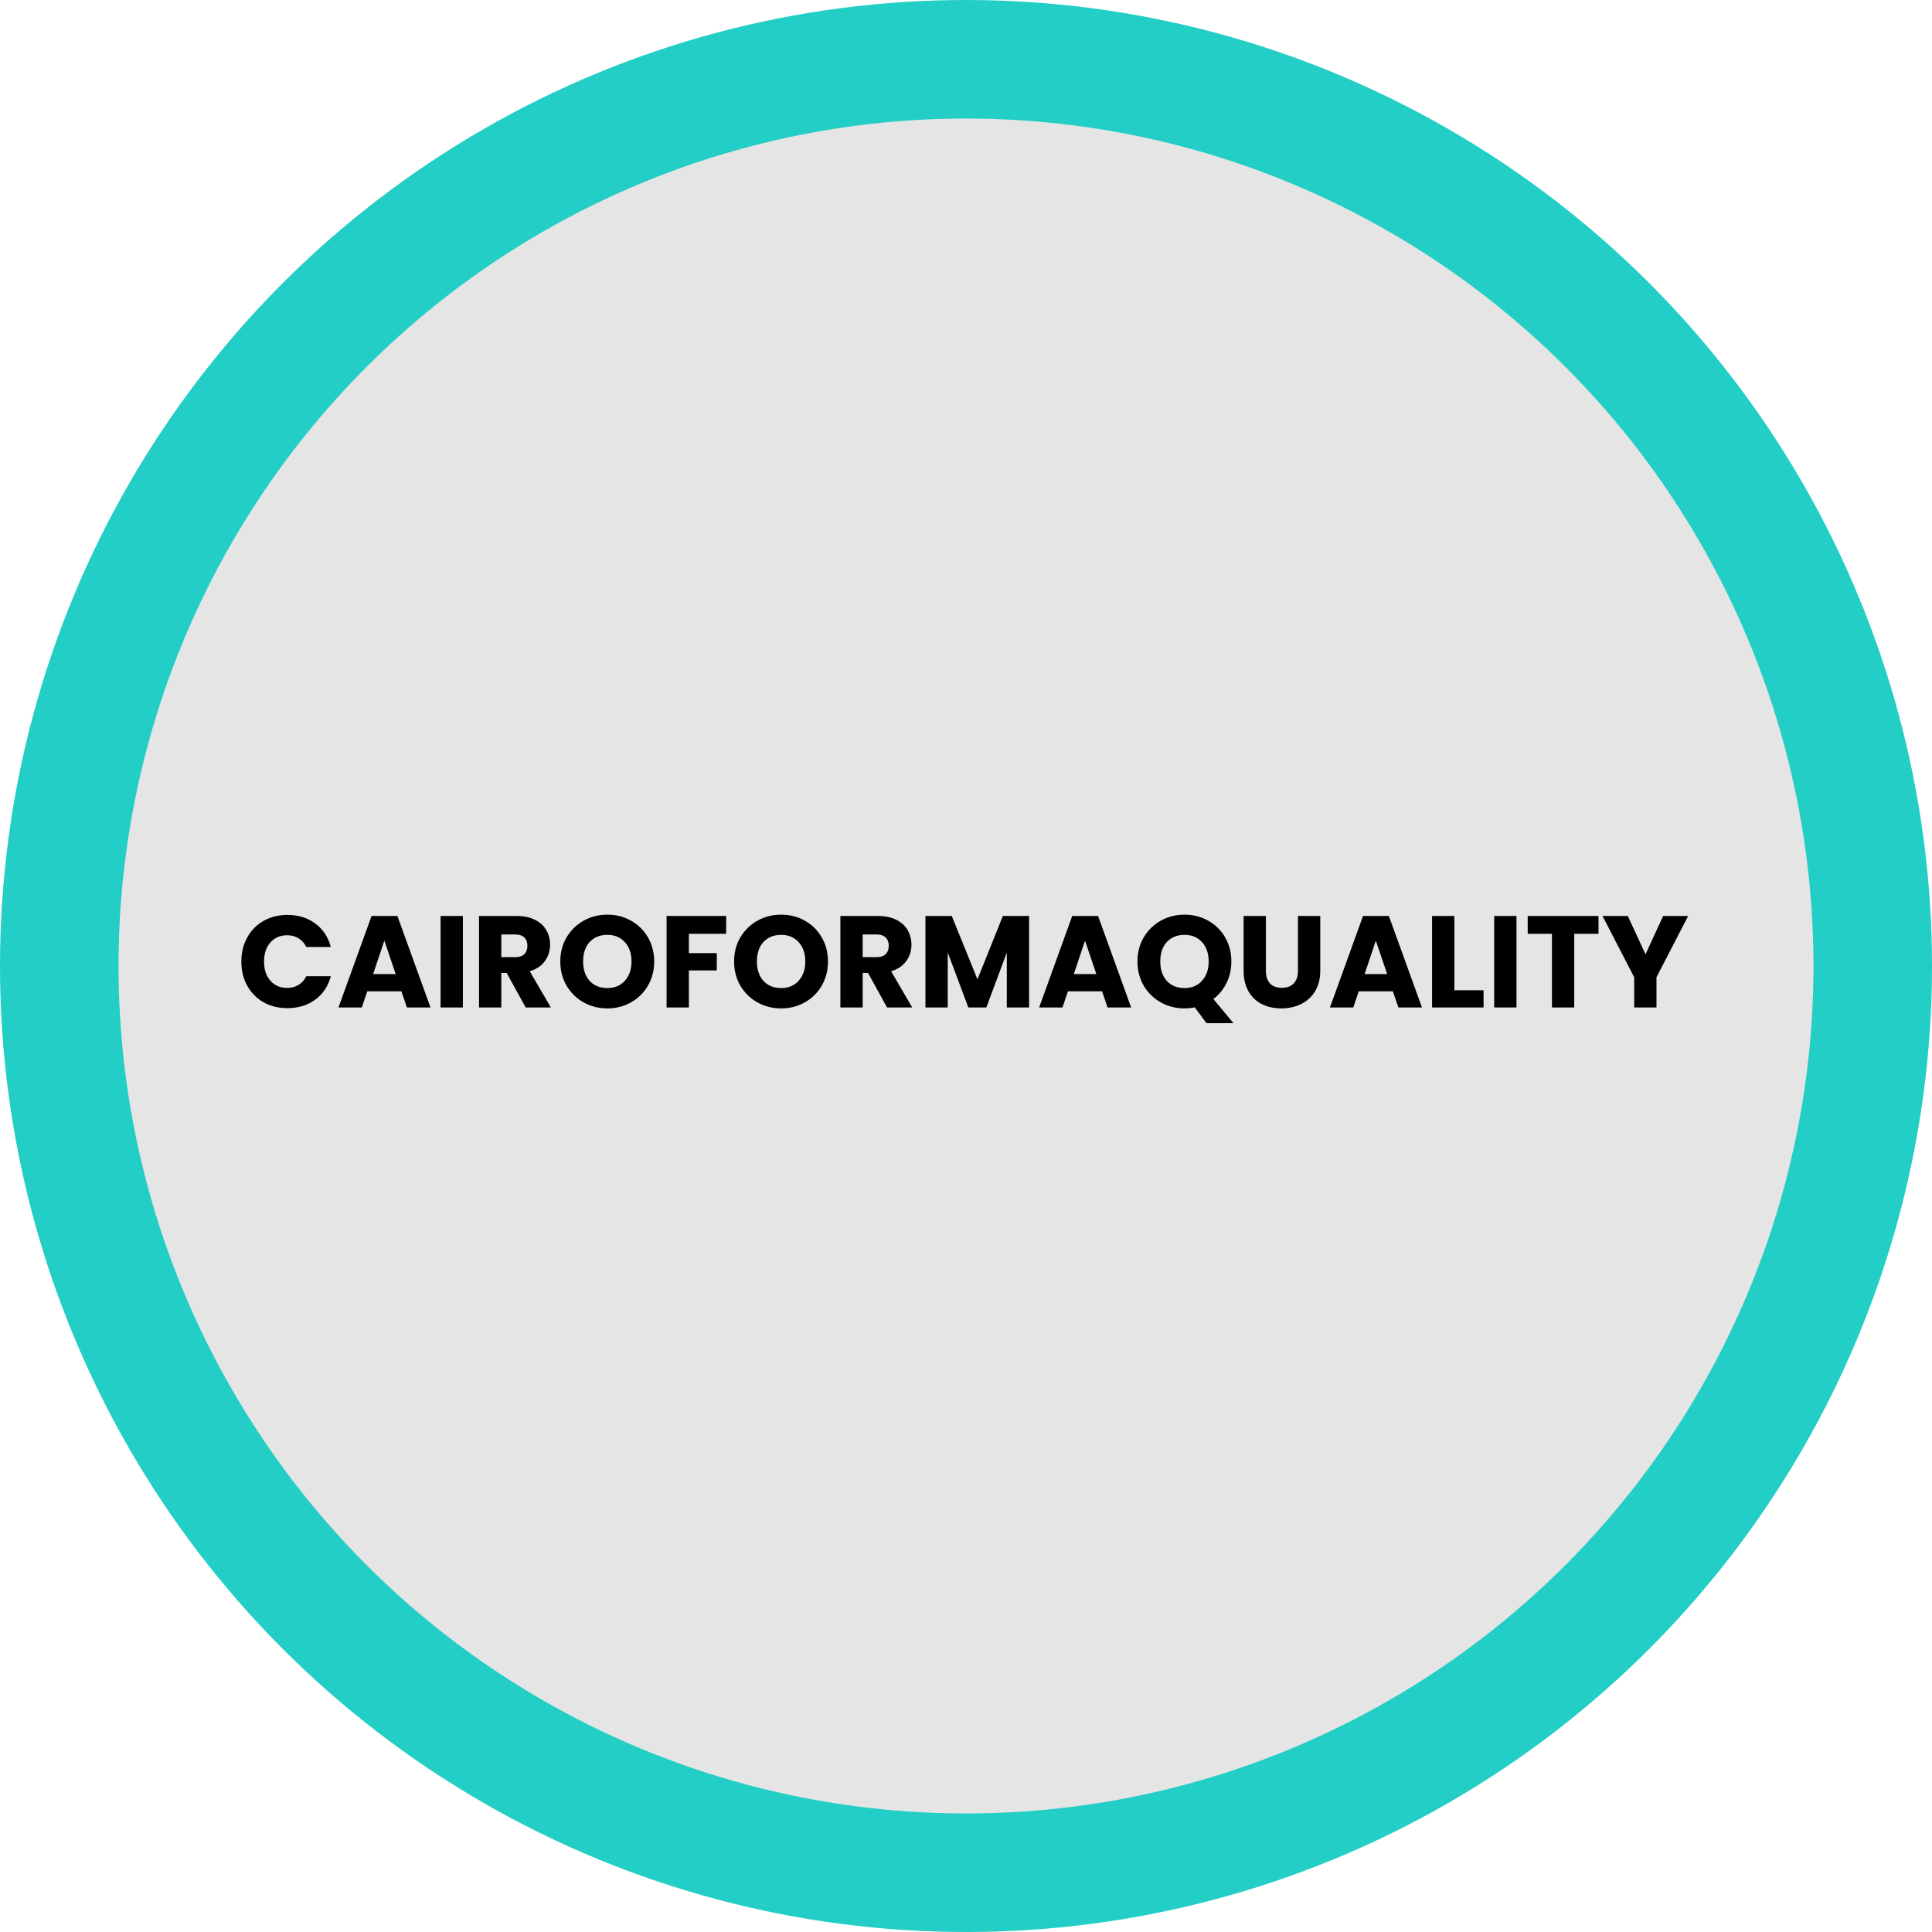 <?xml version="1.0" encoding="UTF-8"?> <svg xmlns="http://www.w3.org/2000/svg" width="163" height="163" viewBox="0 0 163 163" fill="none"><circle cx="81.5" cy="81.5" r="76.5" fill="#E5E5E5" stroke="#22CEC5" stroke-width="10"></circle><path d="M20.363 81.128C20.363 80.365 20.528 79.687 20.858 79.093C21.188 78.492 21.646 78.026 22.233 77.696C22.827 77.359 23.498 77.19 24.246 77.19C25.163 77.19 25.947 77.432 26.6 77.916C27.253 78.4 27.689 79.06 27.909 79.896H25.841C25.687 79.573 25.467 79.328 25.181 79.159C24.902 78.99 24.583 78.906 24.224 78.906C23.645 78.906 23.175 79.108 22.816 79.511C22.457 79.914 22.277 80.453 22.277 81.128C22.277 81.803 22.457 82.342 22.816 82.745C23.175 83.148 23.645 83.35 24.224 83.35C24.583 83.35 24.902 83.266 25.181 83.097C25.467 82.928 25.687 82.683 25.841 82.36H27.909C27.689 83.196 27.253 83.856 26.6 84.34C25.947 84.817 25.163 85.055 24.246 85.055C23.498 85.055 22.827 84.89 22.233 84.56C21.646 84.223 21.188 83.757 20.858 83.163C20.528 82.569 20.363 81.891 20.363 81.128ZM33.868 83.636H30.986L30.524 85H28.555L31.349 77.278H33.527L36.321 85H34.33L33.868 83.636ZM33.384 82.184L32.427 79.357L31.481 82.184H33.384ZM39.052 77.278V85H37.171V77.278H39.052ZM44.353 85L42.747 82.085H42.296V85H40.415V77.278H43.572C44.181 77.278 44.698 77.384 45.123 77.597C45.556 77.81 45.879 78.103 46.091 78.477C46.304 78.844 46.41 79.254 46.41 79.709C46.41 80.222 46.264 80.681 45.97 81.084C45.684 81.487 45.259 81.773 44.694 81.942L46.476 85H44.353ZM42.296 80.754H43.462C43.807 80.754 44.064 80.67 44.232 80.501C44.408 80.332 44.496 80.094 44.496 79.786C44.496 79.493 44.408 79.262 44.232 79.093C44.064 78.924 43.807 78.84 43.462 78.84H42.296V80.754ZM51.243 85.077C50.517 85.077 49.85 84.908 49.241 84.571C48.64 84.234 48.16 83.764 47.8 83.163C47.448 82.554 47.272 81.872 47.272 81.117C47.272 80.362 47.448 79.683 47.8 79.082C48.16 78.481 48.64 78.011 49.241 77.674C49.85 77.337 50.517 77.168 51.243 77.168C51.969 77.168 52.633 77.337 53.234 77.674C53.843 78.011 54.319 78.481 54.664 79.082C55.016 79.683 55.192 80.362 55.192 81.117C55.192 81.872 55.016 82.554 54.664 83.163C54.312 83.764 53.836 84.234 53.234 84.571C52.633 84.908 51.969 85.077 51.243 85.077ZM51.243 83.361C51.859 83.361 52.35 83.156 52.717 82.745C53.091 82.334 53.278 81.792 53.278 81.117C53.278 80.435 53.091 79.892 52.717 79.489C52.35 79.078 51.859 78.873 51.243 78.873C50.62 78.873 50.121 79.075 49.747 79.478C49.38 79.881 49.197 80.428 49.197 81.117C49.197 81.799 49.38 82.345 49.747 82.756C50.121 83.159 50.62 83.361 51.243 83.361ZM61.266 77.278V78.785H58.12V80.413H60.474V81.876H58.12V85H56.239V77.278H61.266ZM65.906 85.077C65.18 85.077 64.513 84.908 63.904 84.571C63.303 84.234 62.823 83.764 62.463 83.163C62.111 82.554 61.935 81.872 61.935 81.117C61.935 80.362 62.111 79.683 62.463 79.082C62.823 78.481 63.303 78.011 63.904 77.674C64.513 77.337 65.18 77.168 65.906 77.168C66.632 77.168 67.296 77.337 67.897 77.674C68.506 78.011 68.983 78.481 69.327 79.082C69.679 79.683 69.855 80.362 69.855 81.117C69.855 81.872 69.679 82.554 69.327 83.163C68.975 83.764 68.499 84.234 67.897 84.571C67.296 84.908 66.632 85.077 65.906 85.077ZM65.906 83.361C66.522 83.361 67.014 83.156 67.38 82.745C67.754 82.334 67.941 81.792 67.941 81.117C67.941 80.435 67.754 79.892 67.38 79.489C67.014 79.078 66.522 78.873 65.906 78.873C65.283 78.873 64.784 79.075 64.41 79.478C64.044 79.881 63.86 80.428 63.86 81.117C63.86 81.799 64.044 82.345 64.41 82.756C64.784 83.159 65.283 83.361 65.906 83.361ZM74.84 85L73.234 82.085H72.783V85H70.902V77.278H74.059C74.667 77.278 75.184 77.384 75.61 77.597C76.042 77.81 76.365 78.103 76.578 78.477C76.79 78.844 76.897 79.254 76.897 79.709C76.897 80.222 76.75 80.681 76.457 81.084C76.171 81.487 75.745 81.773 75.181 81.942L76.963 85H74.84ZM72.783 80.754H73.949C74.293 80.754 74.55 80.67 74.719 80.501C74.895 80.332 74.983 80.094 74.983 79.786C74.983 79.493 74.895 79.262 74.719 79.093C74.55 78.924 74.293 78.84 73.949 78.84H72.783V80.754ZM86.823 77.278V85H84.942V80.369L83.215 85H81.697L79.959 80.358V85H78.078V77.278H80.299L82.466 82.624L84.612 77.278H86.823ZM92.982 83.636H90.1L89.638 85H87.669L90.463 77.278H92.641L95.435 85H93.444L92.982 83.636ZM92.498 82.184L91.541 79.357L90.595 82.184H92.498ZM101.786 86.32L100.796 84.989C100.502 85.048 100.216 85.077 99.938 85.077C99.212 85.077 98.544 84.908 97.936 84.571C97.334 84.234 96.854 83.764 96.495 83.163C96.142 82.554 95.966 81.872 95.966 81.117C95.966 80.362 96.142 79.683 96.495 79.082C96.854 78.481 97.334 78.011 97.936 77.674C98.544 77.337 99.212 77.168 99.938 77.168C100.664 77.168 101.327 77.337 101.929 77.674C102.537 78.011 103.014 78.481 103.359 79.082C103.711 79.683 103.887 80.362 103.887 81.117C103.887 81.777 103.751 82.382 103.48 82.932C103.216 83.475 102.845 83.926 102.369 84.285L104.063 86.32H101.786ZM97.891 81.117C97.891 81.799 98.075 82.345 98.442 82.756C98.816 83.159 99.314 83.361 99.938 83.361C100.554 83.361 101.045 83.156 101.412 82.745C101.786 82.334 101.973 81.792 101.973 81.117C101.973 80.435 101.786 79.892 101.412 79.489C101.045 79.078 100.554 78.873 99.938 78.873C99.314 78.873 98.816 79.075 98.442 79.478C98.075 79.881 97.891 80.428 97.891 81.117ZM106.802 77.278V81.898C106.802 82.36 106.916 82.716 107.143 82.965C107.371 83.214 107.704 83.339 108.144 83.339C108.584 83.339 108.922 83.214 109.156 82.965C109.391 82.716 109.508 82.36 109.508 81.898V77.278H111.389V81.887C111.389 82.576 111.243 83.159 110.949 83.636C110.656 84.113 110.26 84.472 109.761 84.714C109.27 84.956 108.72 85.077 108.111 85.077C107.503 85.077 106.956 84.96 106.472 84.725C105.996 84.483 105.618 84.124 105.339 83.647C105.061 83.163 104.921 82.576 104.921 81.887V77.278H106.802ZM117.517 83.636H114.635L114.173 85H112.204L114.998 77.278H117.176L119.97 85H117.979L117.517 83.636ZM117.033 82.184L116.076 79.357L115.13 82.184H117.033ZM122.702 83.548H125.166V85H120.821V77.278H122.702V83.548ZM127.944 77.278V85H126.063V77.278H127.944ZM134.862 77.278V78.785H132.816V85H130.935V78.785H128.889V77.278H134.862ZM142.428 77.278L139.755 82.448V85H137.874V82.448L135.201 77.278H137.335L138.831 80.512L140.316 77.278H142.428Z" fill="black"></path></svg> 